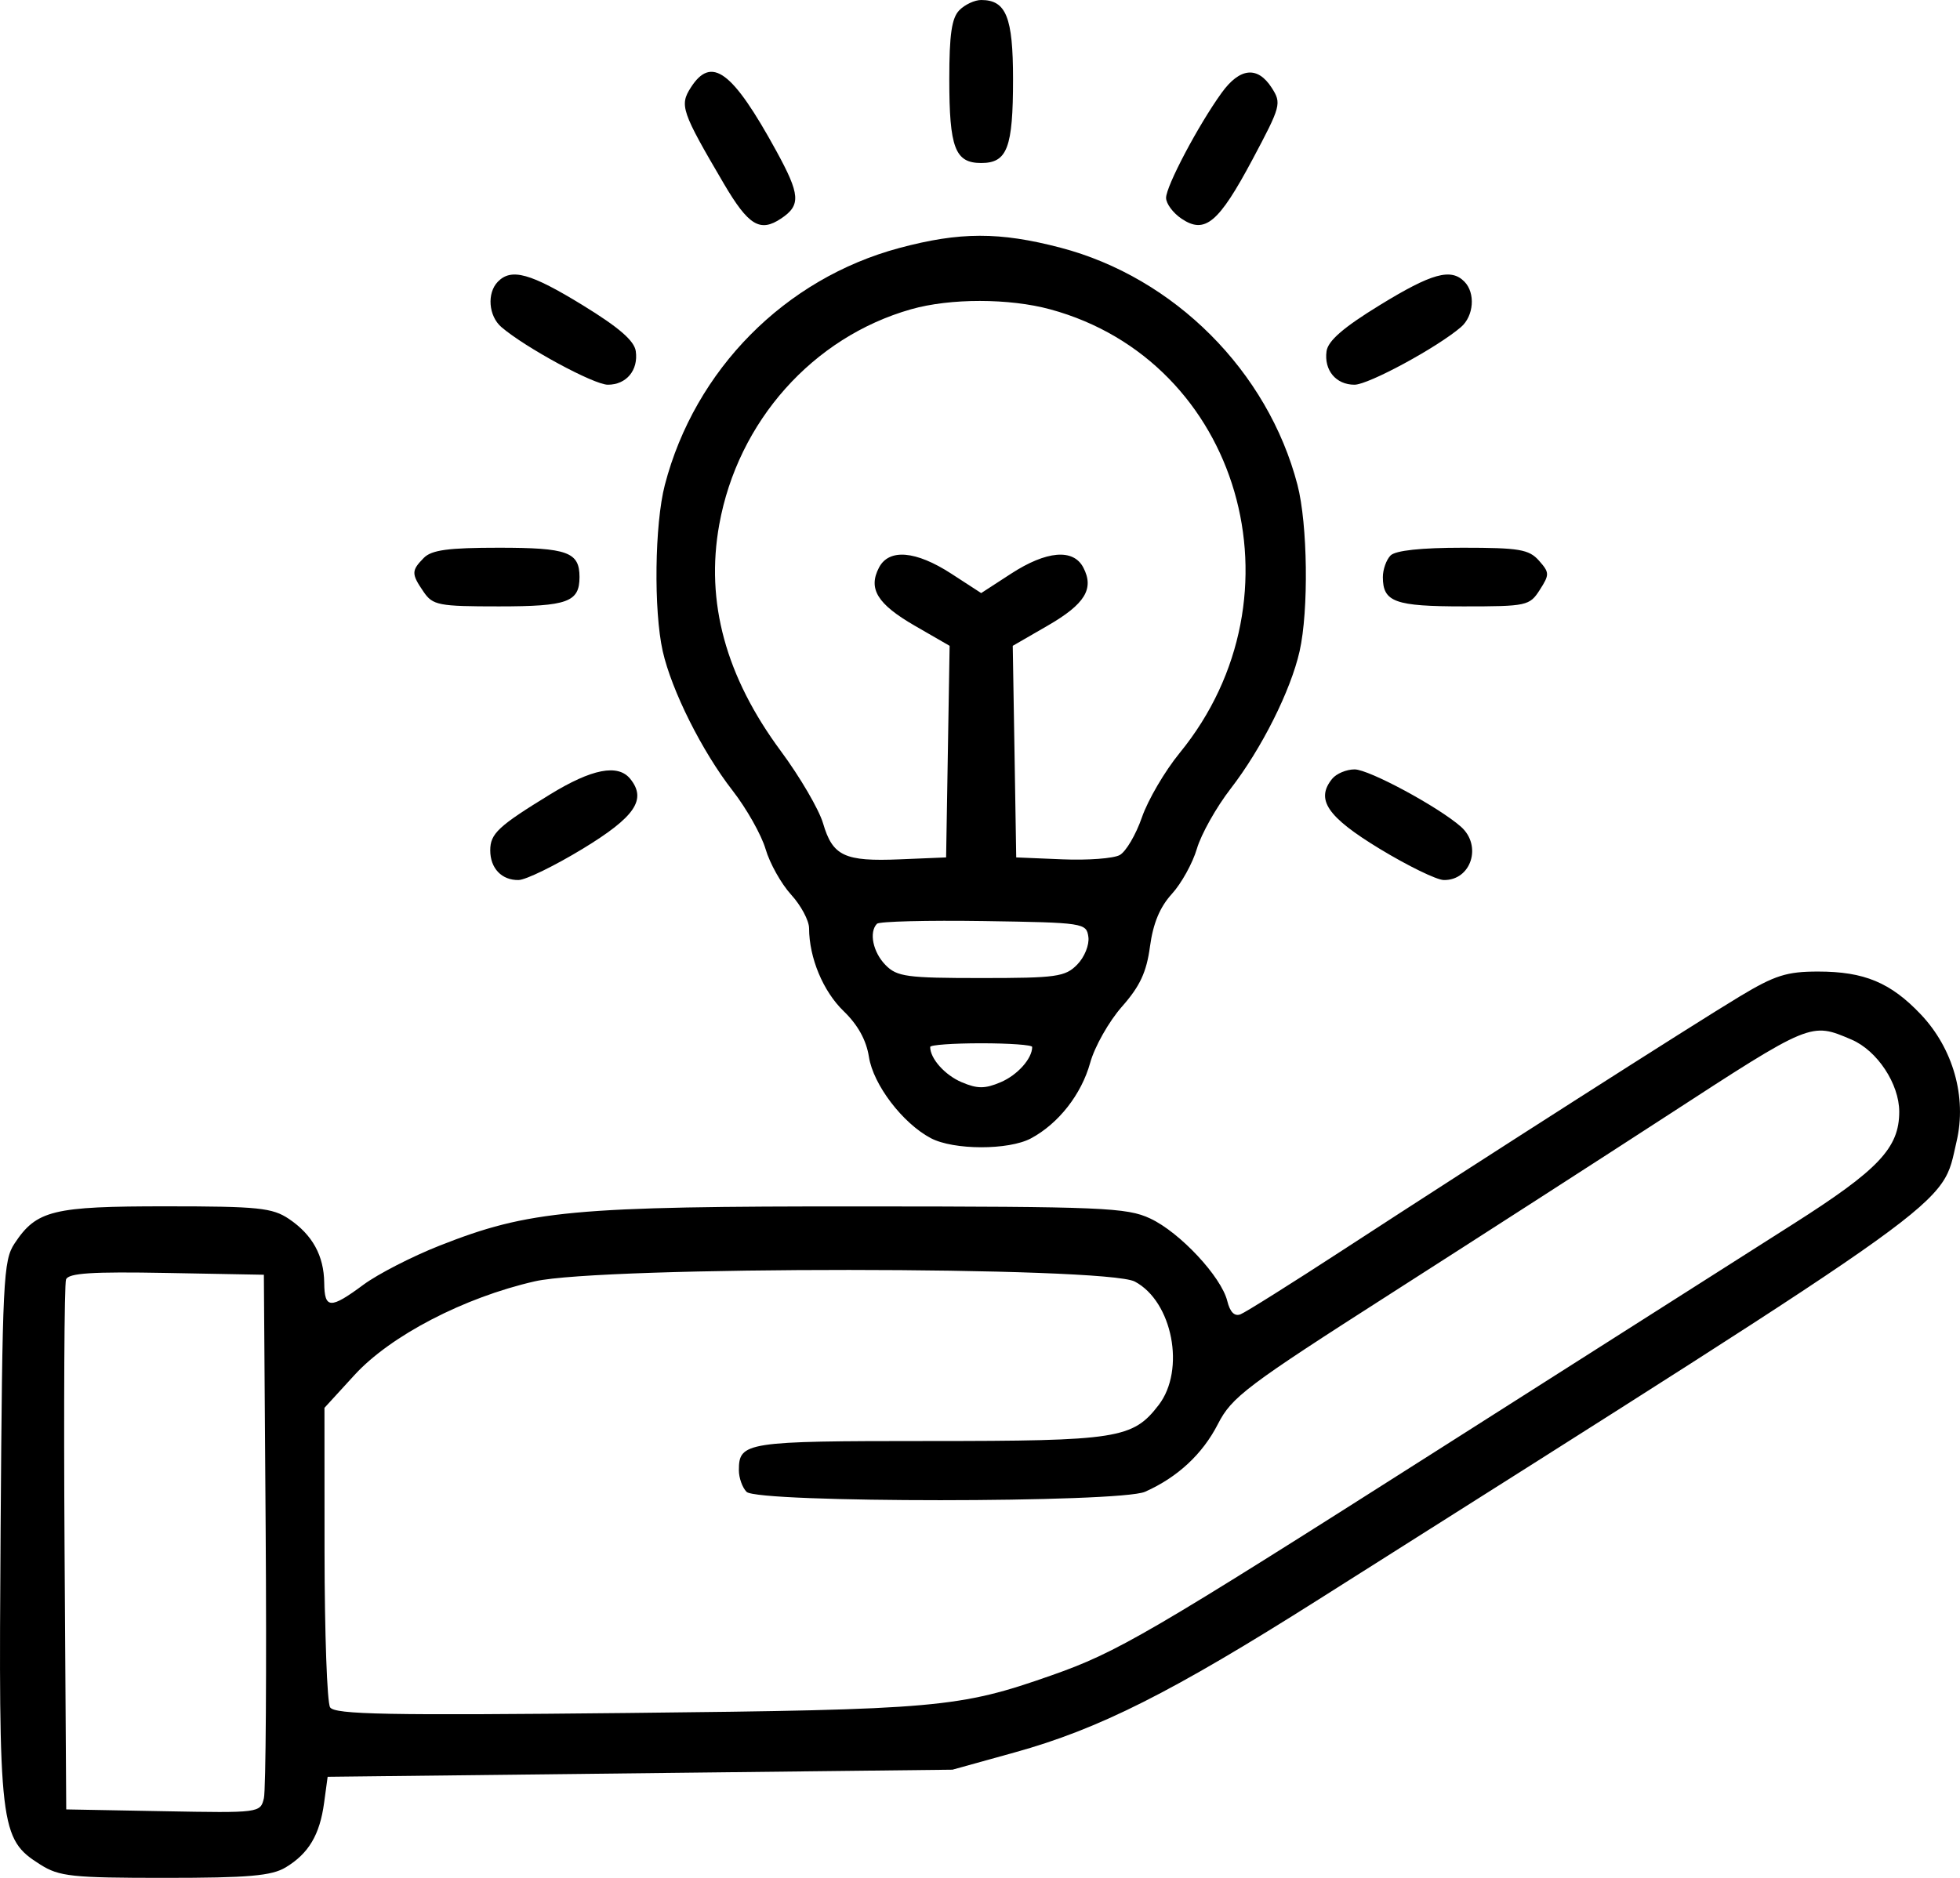 <?xml version="1.0" encoding="UTF-8"?> <svg xmlns="http://www.w3.org/2000/svg" width="48" height="46" viewBox="0 0 48 46" fill="none"> <path fill-rule="evenodd" clip-rule="evenodd" d="M23.493 0.251C23.307 0.442 23.248 0.846 23.248 1.939C23.248 3.622 23.389 3.993 24.029 3.993C24.668 3.993 24.809 3.622 24.809 1.939C24.809 0.42 24.64 0 24.029 0C23.869 0 23.628 0.113 23.493 0.251ZM16.918 2.144C16.638 2.581 16.689 2.731 17.725 4.496C18.331 5.527 18.613 5.699 19.132 5.351C19.617 5.026 19.598 4.768 19.009 3.693C17.936 1.735 17.423 1.355 16.918 2.144ZM29.916 2.276C29.347 3.064 28.557 4.559 28.557 4.847C28.557 4.988 28.728 5.218 28.937 5.358C29.509 5.742 29.844 5.461 30.673 3.907C31.371 2.596 31.388 2.532 31.145 2.152C30.799 1.612 30.363 1.656 29.916 2.276ZM22.024 6.075C19.224 6.825 17.017 9.056 16.282 11.878C16.032 12.838 16.006 14.954 16.23 15.952C16.448 16.916 17.195 18.409 17.94 19.365C18.283 19.806 18.647 20.451 18.749 20.799C18.851 21.148 19.132 21.649 19.373 21.914C19.615 22.178 19.813 22.549 19.814 22.737C19.816 23.463 20.157 24.282 20.66 24.768C21.009 25.105 21.216 25.479 21.28 25.89C21.387 26.572 22.105 27.514 22.795 27.88C23.353 28.175 24.699 28.178 25.247 27.886C25.922 27.525 26.483 26.809 26.698 26.035C26.807 25.639 27.157 25.021 27.475 24.66C27.919 24.157 28.078 23.815 28.163 23.184C28.24 22.616 28.405 22.22 28.698 21.898C28.932 21.642 29.208 21.143 29.312 20.789C29.416 20.435 29.787 19.774 30.137 19.321C30.896 18.34 31.61 16.916 31.827 15.952C32.052 14.954 32.025 12.838 31.775 11.878C31.05 9.091 28.756 6.796 25.97 6.067C24.476 5.676 23.505 5.678 22.024 6.075ZM12.193 6.9C11.92 7.179 11.964 7.741 12.279 8.012C12.86 8.512 14.544 9.424 14.886 9.424C15.341 9.424 15.636 9.069 15.57 8.602C15.534 8.347 15.157 8.02 14.27 7.476C12.992 6.692 12.523 6.562 12.193 6.9ZM33.788 7.476C32.901 8.02 32.524 8.347 32.487 8.602C32.422 9.069 32.717 9.424 33.171 9.424C33.514 9.424 35.197 8.512 35.779 8.012C36.094 7.741 36.137 7.179 35.864 6.9C35.534 6.562 35.065 6.692 33.788 7.476ZM25.722 7.578C30.366 8.843 32.04 14.592 28.887 18.448C28.528 18.887 28.113 19.595 27.966 20.02C27.819 20.445 27.574 20.862 27.422 20.945C27.271 21.029 26.638 21.076 26.017 21.05L24.887 21.003L24.845 18.412L24.802 15.82L25.657 15.326C26.573 14.797 26.802 14.422 26.53 13.902C26.286 13.434 25.628 13.49 24.762 14.052L24.029 14.528L23.296 14.052C22.429 13.49 21.772 13.434 21.527 13.902C21.255 14.422 21.485 14.797 22.4 15.326L23.256 15.82L23.213 18.412L23.17 21.003L22.04 21.05C20.68 21.107 20.392 20.971 20.156 20.166C20.056 19.828 19.593 19.034 19.126 18.403C17.771 16.574 17.273 14.745 17.614 12.851C18.07 10.322 19.906 8.26 22.311 7.576C23.268 7.303 24.716 7.304 25.722 7.578ZM10.377 13.668C10.072 13.979 10.072 14.057 10.375 14.499C10.599 14.827 10.742 14.854 12.217 14.854C13.899 14.854 14.192 14.748 14.192 14.135C14.192 13.524 13.899 13.417 12.22 13.417C10.976 13.417 10.568 13.472 10.377 13.668ZM34.053 13.608C33.95 13.714 33.866 13.951 33.866 14.135C33.866 14.748 34.159 14.854 35.845 14.854C37.389 14.854 37.46 14.839 37.708 14.451C37.95 14.073 37.949 14.027 37.688 13.732C37.445 13.458 37.204 13.417 35.825 13.417C34.801 13.417 34.174 13.484 34.053 13.608ZM13.471 19.46C12.2 20.239 12.006 20.421 12.006 20.831C12.006 21.27 12.287 21.564 12.7 21.557C12.877 21.554 13.583 21.209 14.27 20.792C15.554 20.011 15.844 19.584 15.434 19.078C15.133 18.708 14.495 18.832 13.471 19.46ZM32.624 19.078C32.213 19.584 32.503 20.011 33.788 20.792C34.475 21.209 35.181 21.554 35.357 21.557C36.028 21.569 36.303 20.716 35.779 20.252C35.227 19.765 33.526 18.847 33.174 18.847C32.974 18.847 32.727 18.951 32.624 19.078ZM26.654 22.95C26.681 23.145 26.56 23.446 26.38 23.629C26.088 23.928 25.871 23.958 24.029 23.958C22.207 23.958 21.967 23.926 21.686 23.639C21.378 23.324 21.277 22.834 21.477 22.628C21.534 22.571 22.711 22.541 24.093 22.562C26.545 22.6 26.606 22.609 26.654 22.95ZM42.607 24.408C41.471 25.092 36.377 28.347 32.898 30.613C31.636 31.435 30.503 32.147 30.38 32.195C30.234 32.253 30.122 32.141 30.056 31.87C29.909 31.274 28.893 30.185 28.166 29.847C27.595 29.58 26.995 29.555 21.122 29.552C14.015 29.548 12.963 29.646 10.76 30.515C10.089 30.78 9.253 31.21 8.901 31.47C8.088 32.072 7.947 32.066 7.94 31.425C7.933 30.758 7.651 30.247 7.077 29.859C6.671 29.586 6.326 29.55 4.073 29.55C1.292 29.549 0.896 29.645 0.357 30.459C0.08 30.877 0.058 31.331 0.015 37.454C-0.036 44.794 -0.007 45.046 0.987 45.674C1.451 45.967 1.759 46 4.037 46C6.09 46 6.652 45.951 6.998 45.742C7.559 45.403 7.831 44.946 7.937 44.163L8.024 43.524L15.675 43.437L23.326 43.35L24.853 42.926C26.917 42.353 28.694 41.459 32.304 39.173C48.228 29.095 47.533 29.595 47.917 27.957C48.17 26.878 47.833 25.683 47.038 24.846C46.3 24.068 45.653 23.799 44.525 23.799C43.757 23.799 43.466 23.891 42.607 24.408ZM45.344 25.466C45.973 25.735 46.512 26.551 46.512 27.233C46.512 28.12 46.008 28.653 43.912 29.985C42.809 30.686 38.886 33.181 35.193 35.531C28.101 40.043 27.364 40.473 25.746 41.041C23.49 41.833 22.964 41.88 15.381 41.961C9.491 42.023 8.193 41.999 8.084 41.822C8.01 41.704 7.95 40.005 7.948 38.047L7.946 34.486L8.68 33.684C9.562 32.719 11.364 31.782 13.099 31.387C14.741 31.012 27.08 31.017 27.791 31.393C28.715 31.882 29.038 33.556 28.375 34.418C27.741 35.242 27.378 35.299 22.738 35.299C18.255 35.299 18.095 35.323 18.095 36.017C18.095 36.202 18.18 36.439 18.283 36.544C18.55 36.818 27.426 36.816 28.042 36.542C28.838 36.188 29.449 35.62 29.825 34.886C30.166 34.219 30.515 33.956 34.1 31.662C36.247 30.288 39.264 28.345 40.804 27.344C44.368 25.027 44.342 25.038 45.344 25.466ZM25.278 25.646C25.278 25.932 24.916 26.337 24.503 26.511C24.122 26.673 23.936 26.673 23.554 26.511C23.142 26.337 22.78 25.932 22.78 25.646C22.78 25.596 23.342 25.556 24.029 25.556C24.716 25.556 25.278 25.596 25.278 25.646ZM6.506 37.455C6.53 40.881 6.51 43.848 6.463 44.048C6.377 44.408 6.359 44.411 3.999 44.367L1.622 44.323L1.581 37.934C1.559 34.421 1.575 31.454 1.617 31.342C1.675 31.185 2.255 31.148 4.078 31.182L6.462 31.226L6.506 37.455Z" fill="black"></path> </svg> 